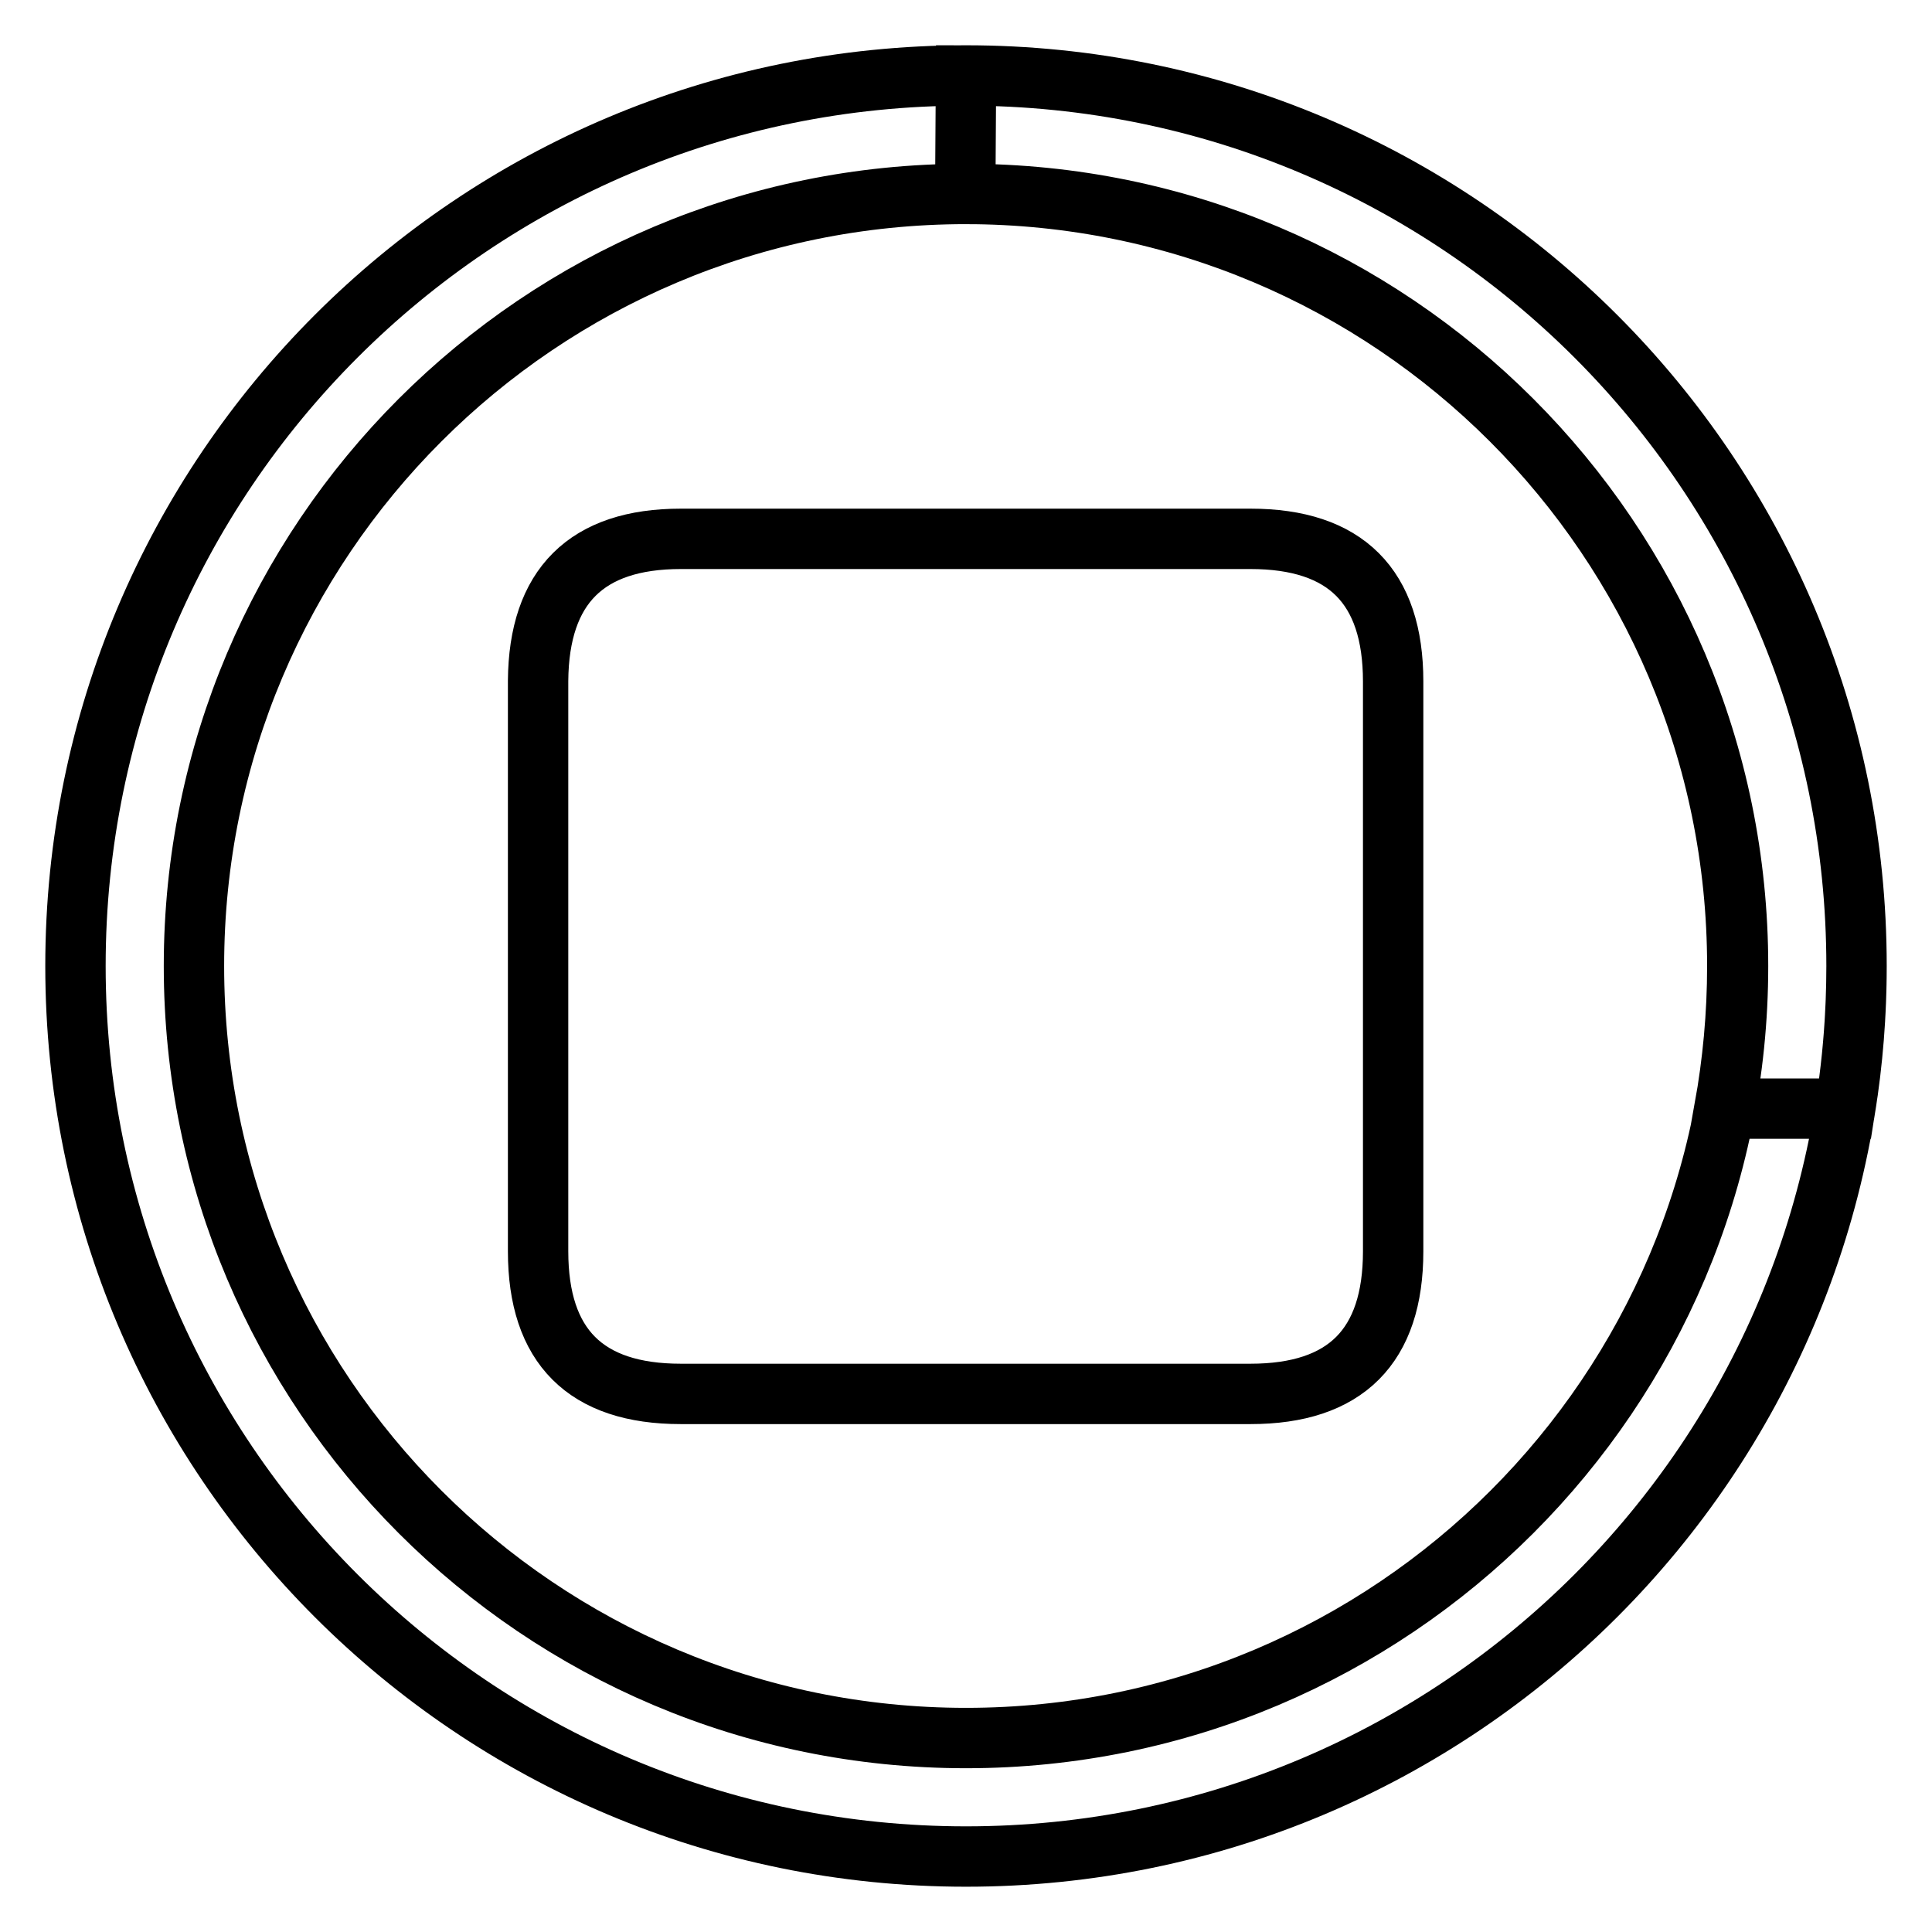 <?xml version="1.0" encoding="utf-8"?>
<!-- Svg Vector Icons : http://www.onlinewebfonts.com/icon -->
<!DOCTYPE svg PUBLIC "-//W3C//DTD SVG 1.1//EN" "http://www.w3.org/Graphics/SVG/1.1/DTD/svg11.dtd">
<svg version="1.1" xmlns="http://www.w3.org/2000/svg" xmlns:xlink="http://www.w3.org/1999/xlink" x="0px" y="0px" viewBox="0 0 256 256" enable-background="new 0 0 256 256" xml:space="preserve">
<g> <path stroke-width="8" fill-opacity="0" stroke="#000000"  d="M90.2,71.4h75.5c12.6,0,18.9,6.3,18.9,18.9v75.5c0,12.6-6.3,18.9-18.9,18.9H90.2 c-12.6,0-18.9-6.3-18.9-18.9V90.2C71.4,77.7,77.7,71.4,90.2,71.4z M128,246c-65.2,0-118-52.8-118-118C10,62.8,62.8,10,128,10 c65.2,0,118,52.8,118,118S193.2,246,128,246z M128,230.3c56.5,0,102.3-45.8,102.3-102.3c0-56.5-45.8-102.3-102.3-102.3 C71.5,25.7,25.7,71.5,25.7,128C25.7,184.5,71.5,230.3,128,230.3z M128,10c65.2,0,118,52.8,118,118c0,6.4-0.5,12.7-1.5,18.9h-16 c1.1-6.1,1.7-12.4,1.7-18.9c0-56.5-45.8-102.3-102.3-102.3L128,10L128,10z"/></g>
</svg>